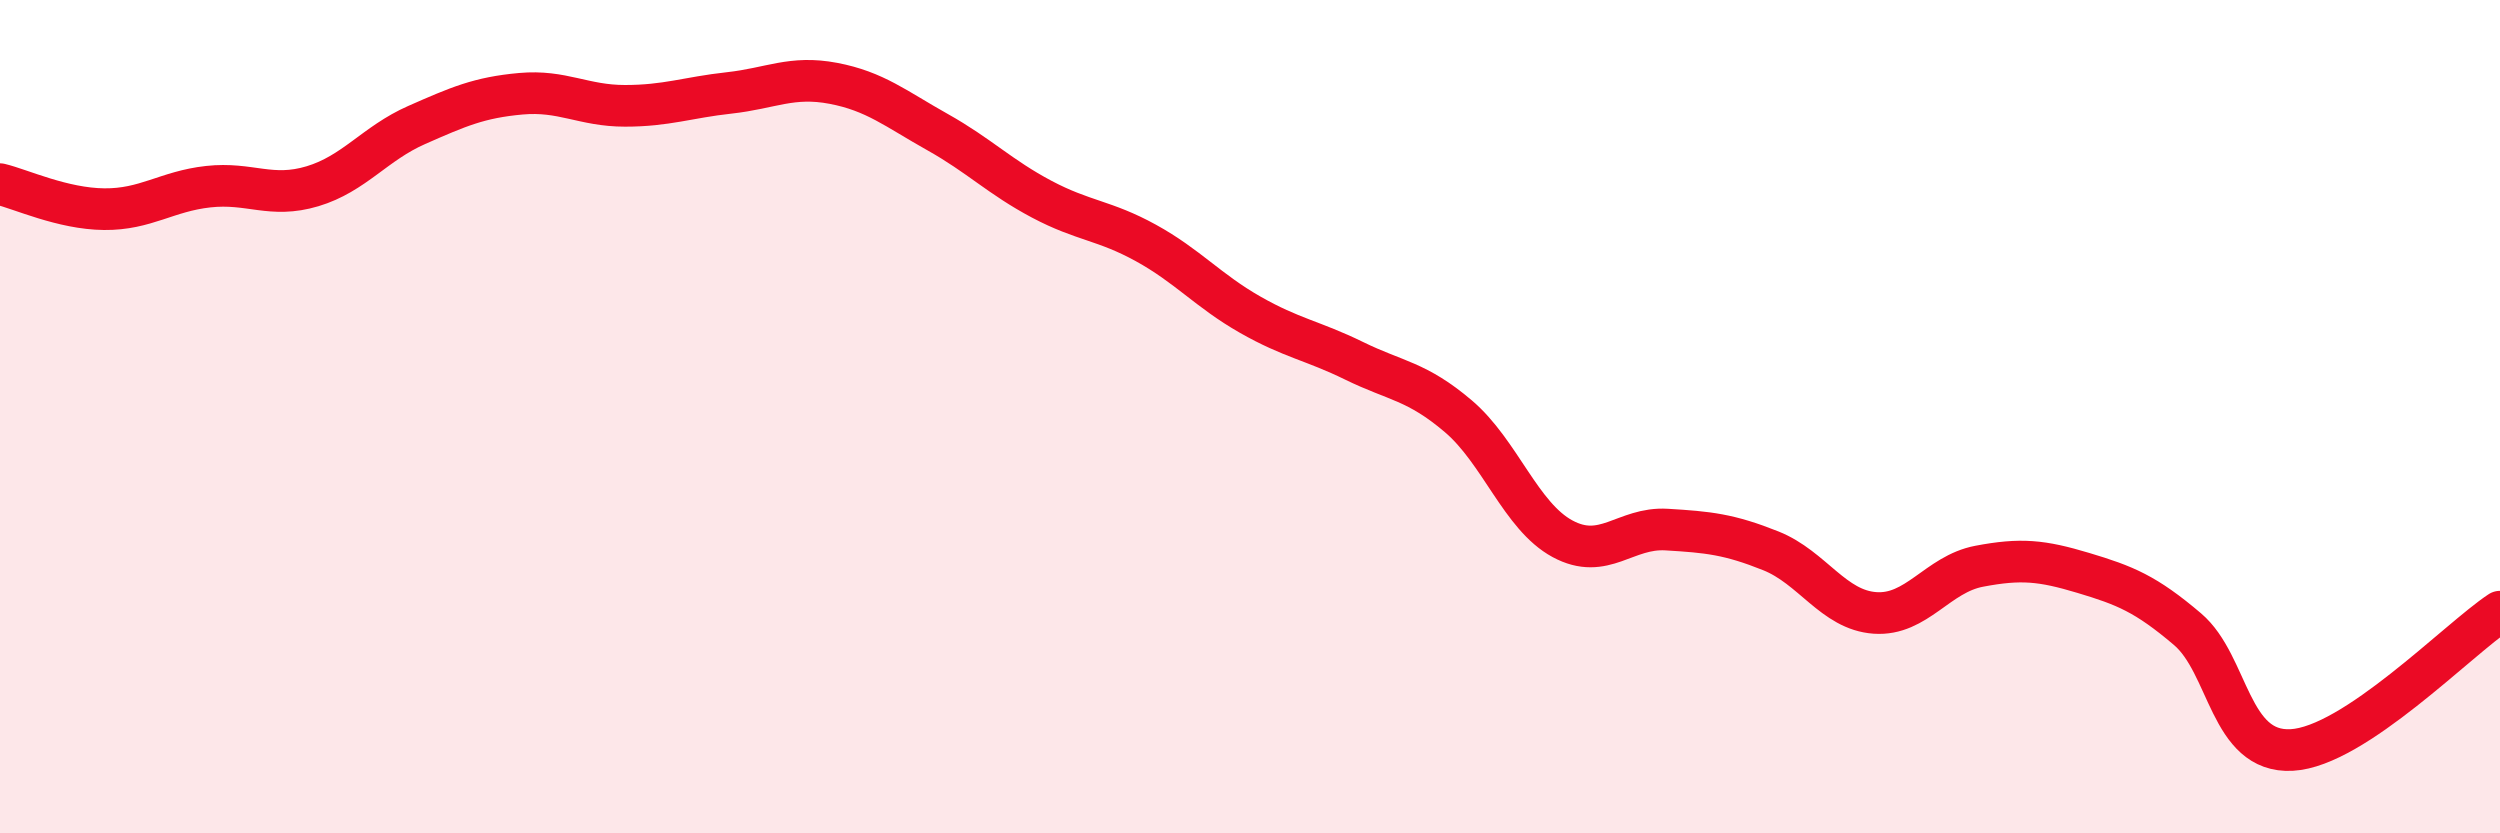 
    <svg width="60" height="20" viewBox="0 0 60 20" xmlns="http://www.w3.org/2000/svg">
      <path
        d="M 0,4.42 C 0.5,4.54 1.5,5.01 2.5,5.02 C 3.5,5.03 4,4.59 5,4.48 C 6,4.37 6.5,4.77 7.5,4.47 C 8.5,4.17 9,3.44 10,3 C 11,2.56 11.5,2.34 12.5,2.25 C 13.5,2.16 14,2.54 15,2.54 C 16,2.54 16.5,2.34 17.5,2.23 C 18.5,2.12 19,1.81 20,2 C 21,2.19 21.5,2.61 22.5,3.17 C 23.5,3.73 24,4.25 25,4.78 C 26,5.31 26.5,5.28 27.5,5.83 C 28.5,6.38 29,6.98 30,7.55 C 31,8.12 31.5,8.17 32.5,8.66 C 33.5,9.15 34,9.14 35,9.99 C 36,10.84 36.5,12.39 37.5,12.93 C 38.5,13.47 39,12.65 40,12.71 C 41,12.77 41.5,12.82 42.5,13.22 C 43.5,13.62 44,14.64 45,14.71 C 46,14.78 46.5,13.78 47.5,13.59 C 48.5,13.4 49,13.45 50,13.75 C 51,14.05 51.5,14.25 52.5,15.1 C 53.5,15.95 53.5,18.08 55,18 C 56.5,17.92 59,15.34 60,14.68L60 20L0 20Z"
        fill="#EB0A25"
        opacity="0.1"
        stroke-linecap="round"
        stroke-linejoin="round"
      />
      <path
        d="M 0,4.42 C 0.5,4.54 1.5,5.01 2.5,5.02 C 3.5,5.03 4,4.59 5,4.48 C 6,4.37 6.5,4.77 7.5,4.47 C 8.5,4.17 9,3.44 10,3 C 11,2.56 11.5,2.34 12.5,2.25 C 13.5,2.16 14,2.54 15,2.54 C 16,2.54 16.5,2.34 17.5,2.23 C 18.5,2.12 19,1.81 20,2 C 21,2.19 21.5,2.61 22.5,3.17 C 23.5,3.73 24,4.25 25,4.78 C 26,5.31 26.5,5.28 27.5,5.83 C 28.5,6.38 29,6.98 30,7.55 C 31,8.12 31.5,8.17 32.5,8.66 C 33.5,9.15 34,9.14 35,9.99 C 36,10.84 36.5,12.39 37.5,12.93 C 38.5,13.47 39,12.65 40,12.71 C 41,12.77 41.5,12.82 42.5,13.22 C 43.5,13.62 44,14.64 45,14.71 C 46,14.78 46.5,13.78 47.5,13.59 C 48.5,13.4 49,13.45 50,13.75 C 51,14.05 51.5,14.25 52.5,15.1 C 53.5,15.95 53.5,18.08 55,18 C 56.5,17.92 59,15.34 60,14.68"
        stroke="#EB0A25"
        stroke-width="1"
        fill="none"
        stroke-linecap="round"
        stroke-linejoin="round"
      />
    </svg>
  